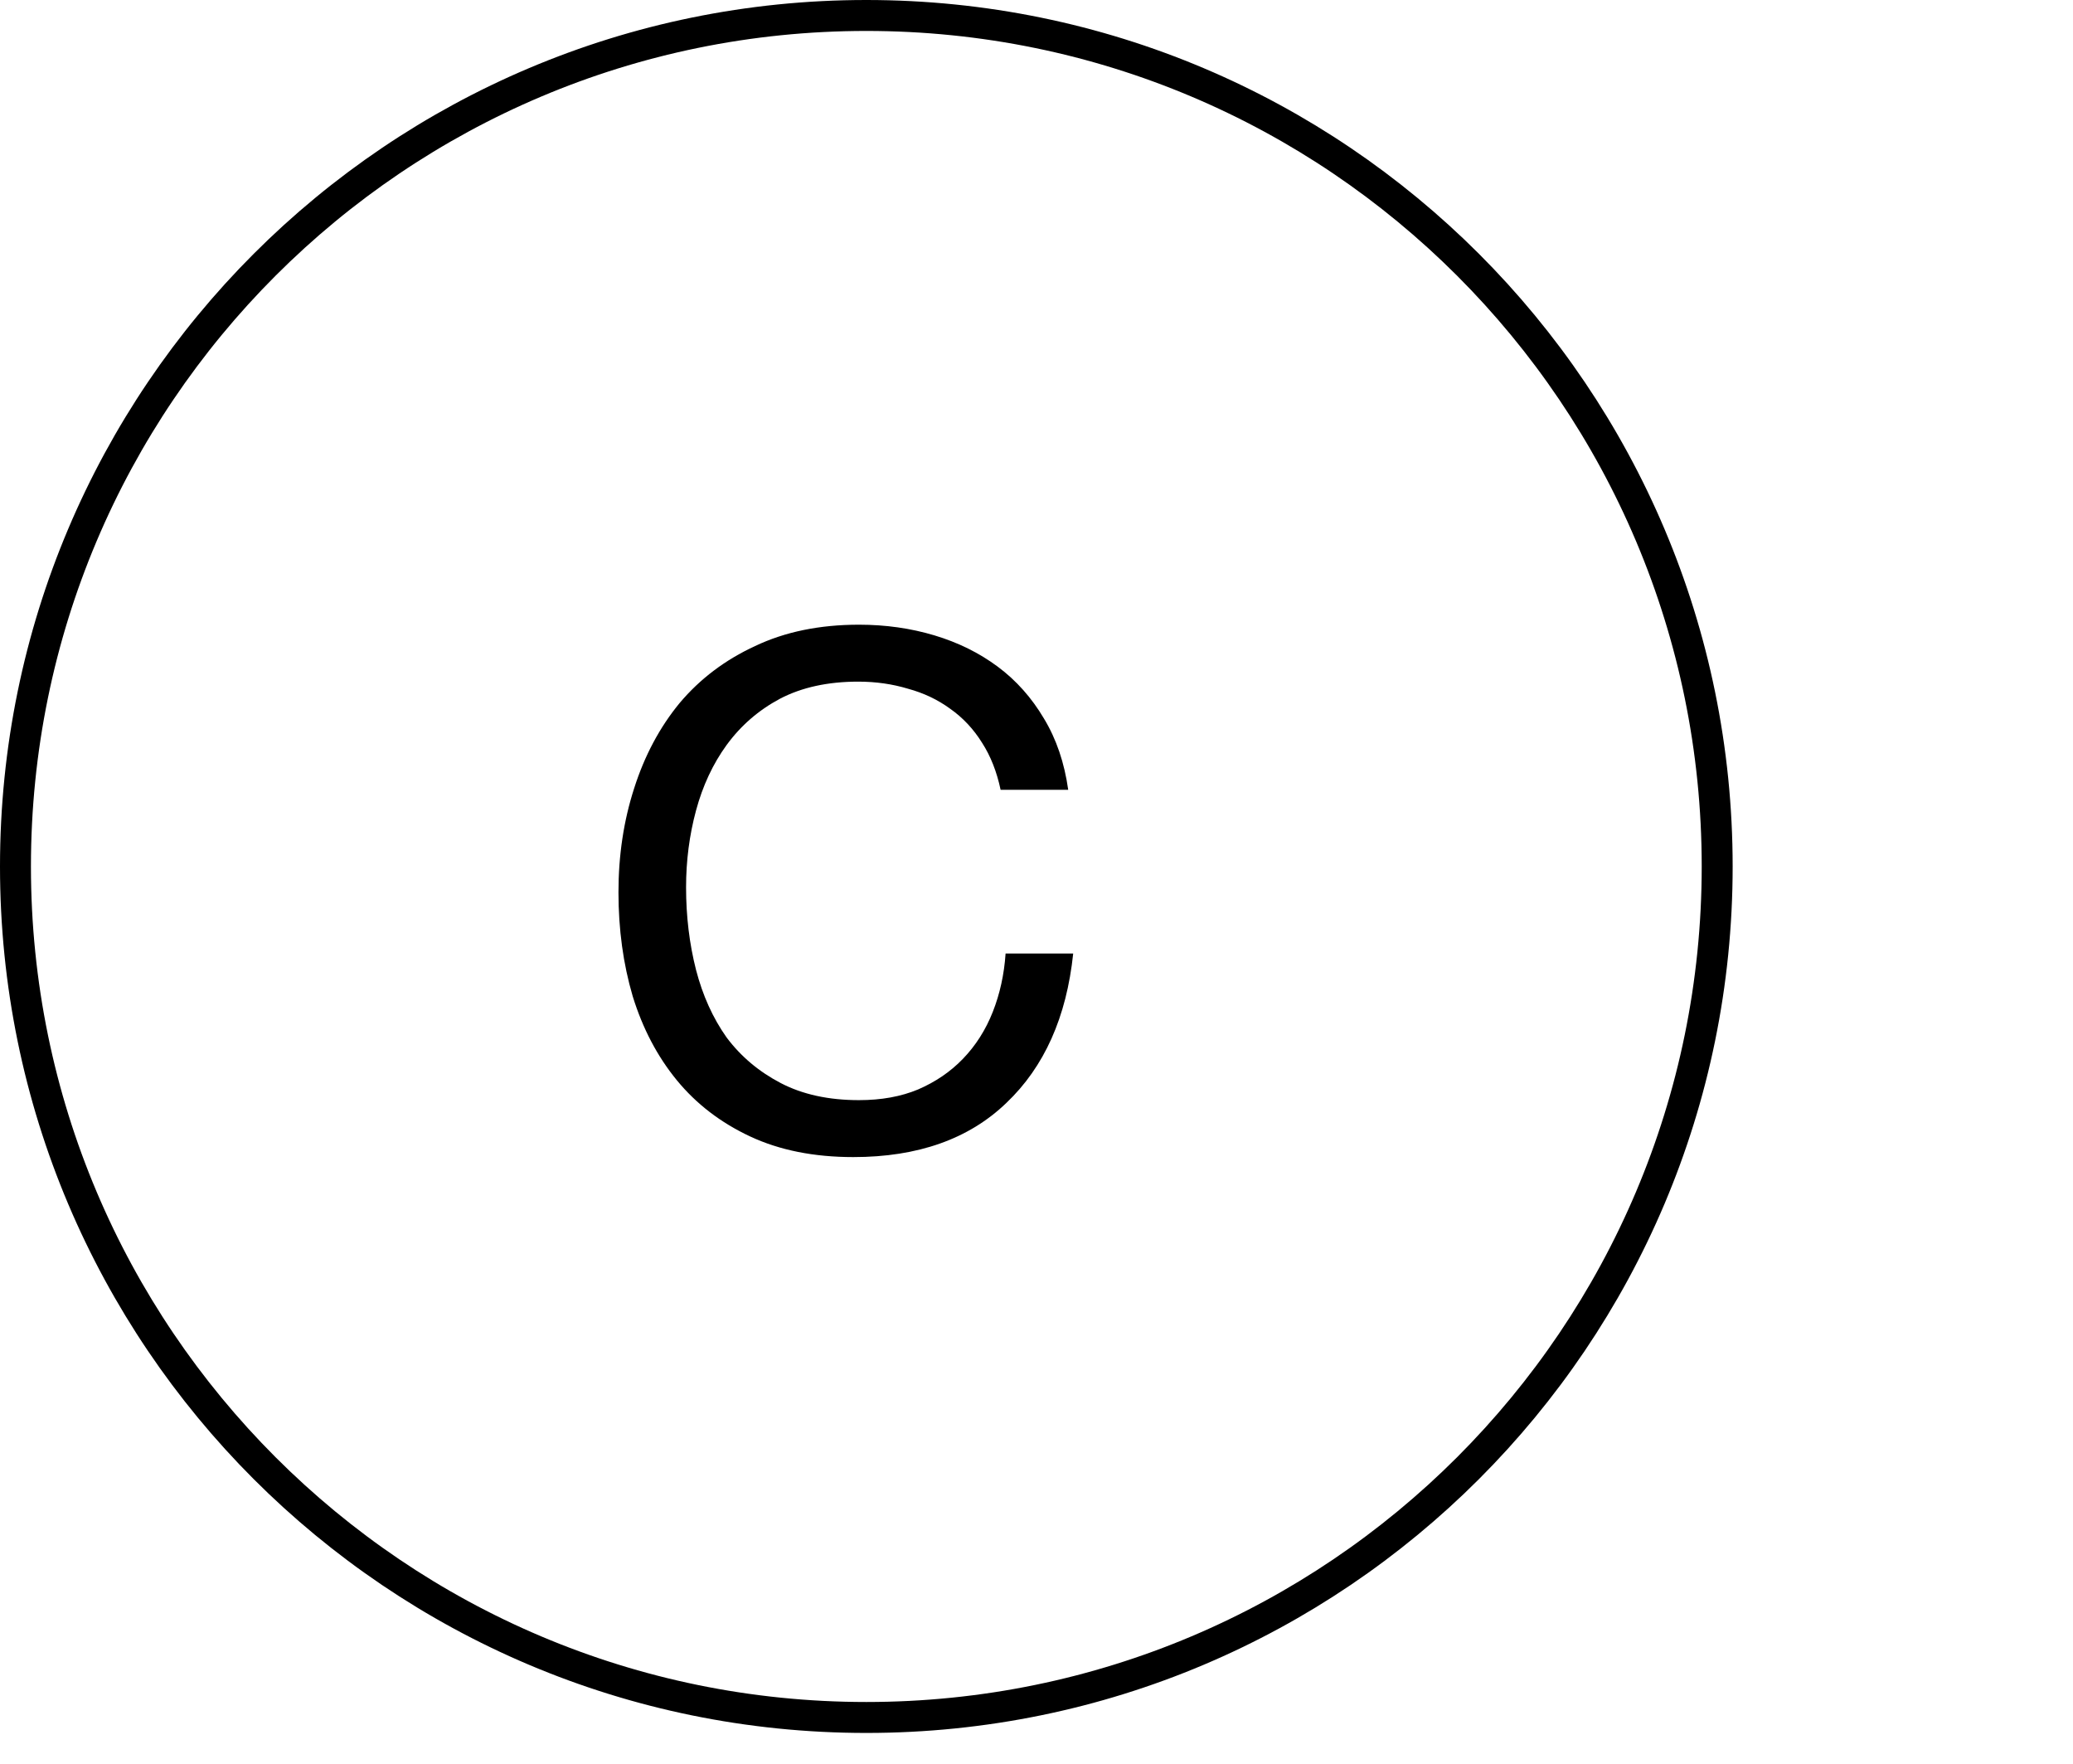 <svg width="67" height="57" viewBox="0 0 67 57" fill="none" xmlns="http://www.w3.org/2000/svg">
<path d="M32.34 25.523C32.217 24.94 32.018 24.434 31.742 24.005C31.466 23.56 31.121 23.192 30.707 22.901C30.308 22.61 29.856 22.395 29.35 22.257C28.844 22.104 28.307 22.027 27.74 22.027C26.759 22.027 25.915 22.211 25.21 22.579C24.52 22.947 23.945 23.445 23.485 24.074C23.04 24.687 22.711 25.393 22.496 26.19C22.281 26.987 22.174 27.815 22.174 28.674C22.174 29.609 22.281 30.499 22.496 31.342C22.711 32.17 23.04 32.898 23.485 33.527C23.945 34.14 24.528 34.631 25.233 34.999C25.938 35.367 26.782 35.551 27.763 35.551C28.484 35.551 29.12 35.436 29.672 35.206C30.239 34.961 30.722 34.631 31.121 34.217C31.535 33.788 31.857 33.282 32.087 32.699C32.317 32.116 32.455 31.488 32.501 30.813H34.686C34.471 32.868 33.751 34.478 32.524 35.643C31.313 36.808 29.664 37.391 27.579 37.391C26.306 37.391 25.195 37.169 24.244 36.724C23.293 36.279 22.504 35.674 21.875 34.907C21.246 34.14 20.771 33.236 20.449 32.193C20.142 31.15 19.989 30.031 19.989 28.835C19.989 27.639 20.158 26.52 20.495 25.477C20.832 24.419 21.323 23.499 21.967 22.717C22.626 21.935 23.439 21.322 24.405 20.877C25.371 20.417 26.49 20.187 27.763 20.187C28.622 20.187 29.434 20.302 30.201 20.532C30.968 20.762 31.65 21.099 32.248 21.544C32.846 21.989 33.344 22.548 33.743 23.223C34.142 23.882 34.402 24.649 34.525 25.523H32.34Z" fill="black"/>
<path d="M55.5 28C55.5 43.188 43.188 55.5 28 55.5C12.812 55.5 0.5 43.188 0.5 28C0.5 12.812 12.812 0.5 28 0.5C43.188 0.5 55.5 12.812 55.5 28Z" stroke="black"/>
</svg>
